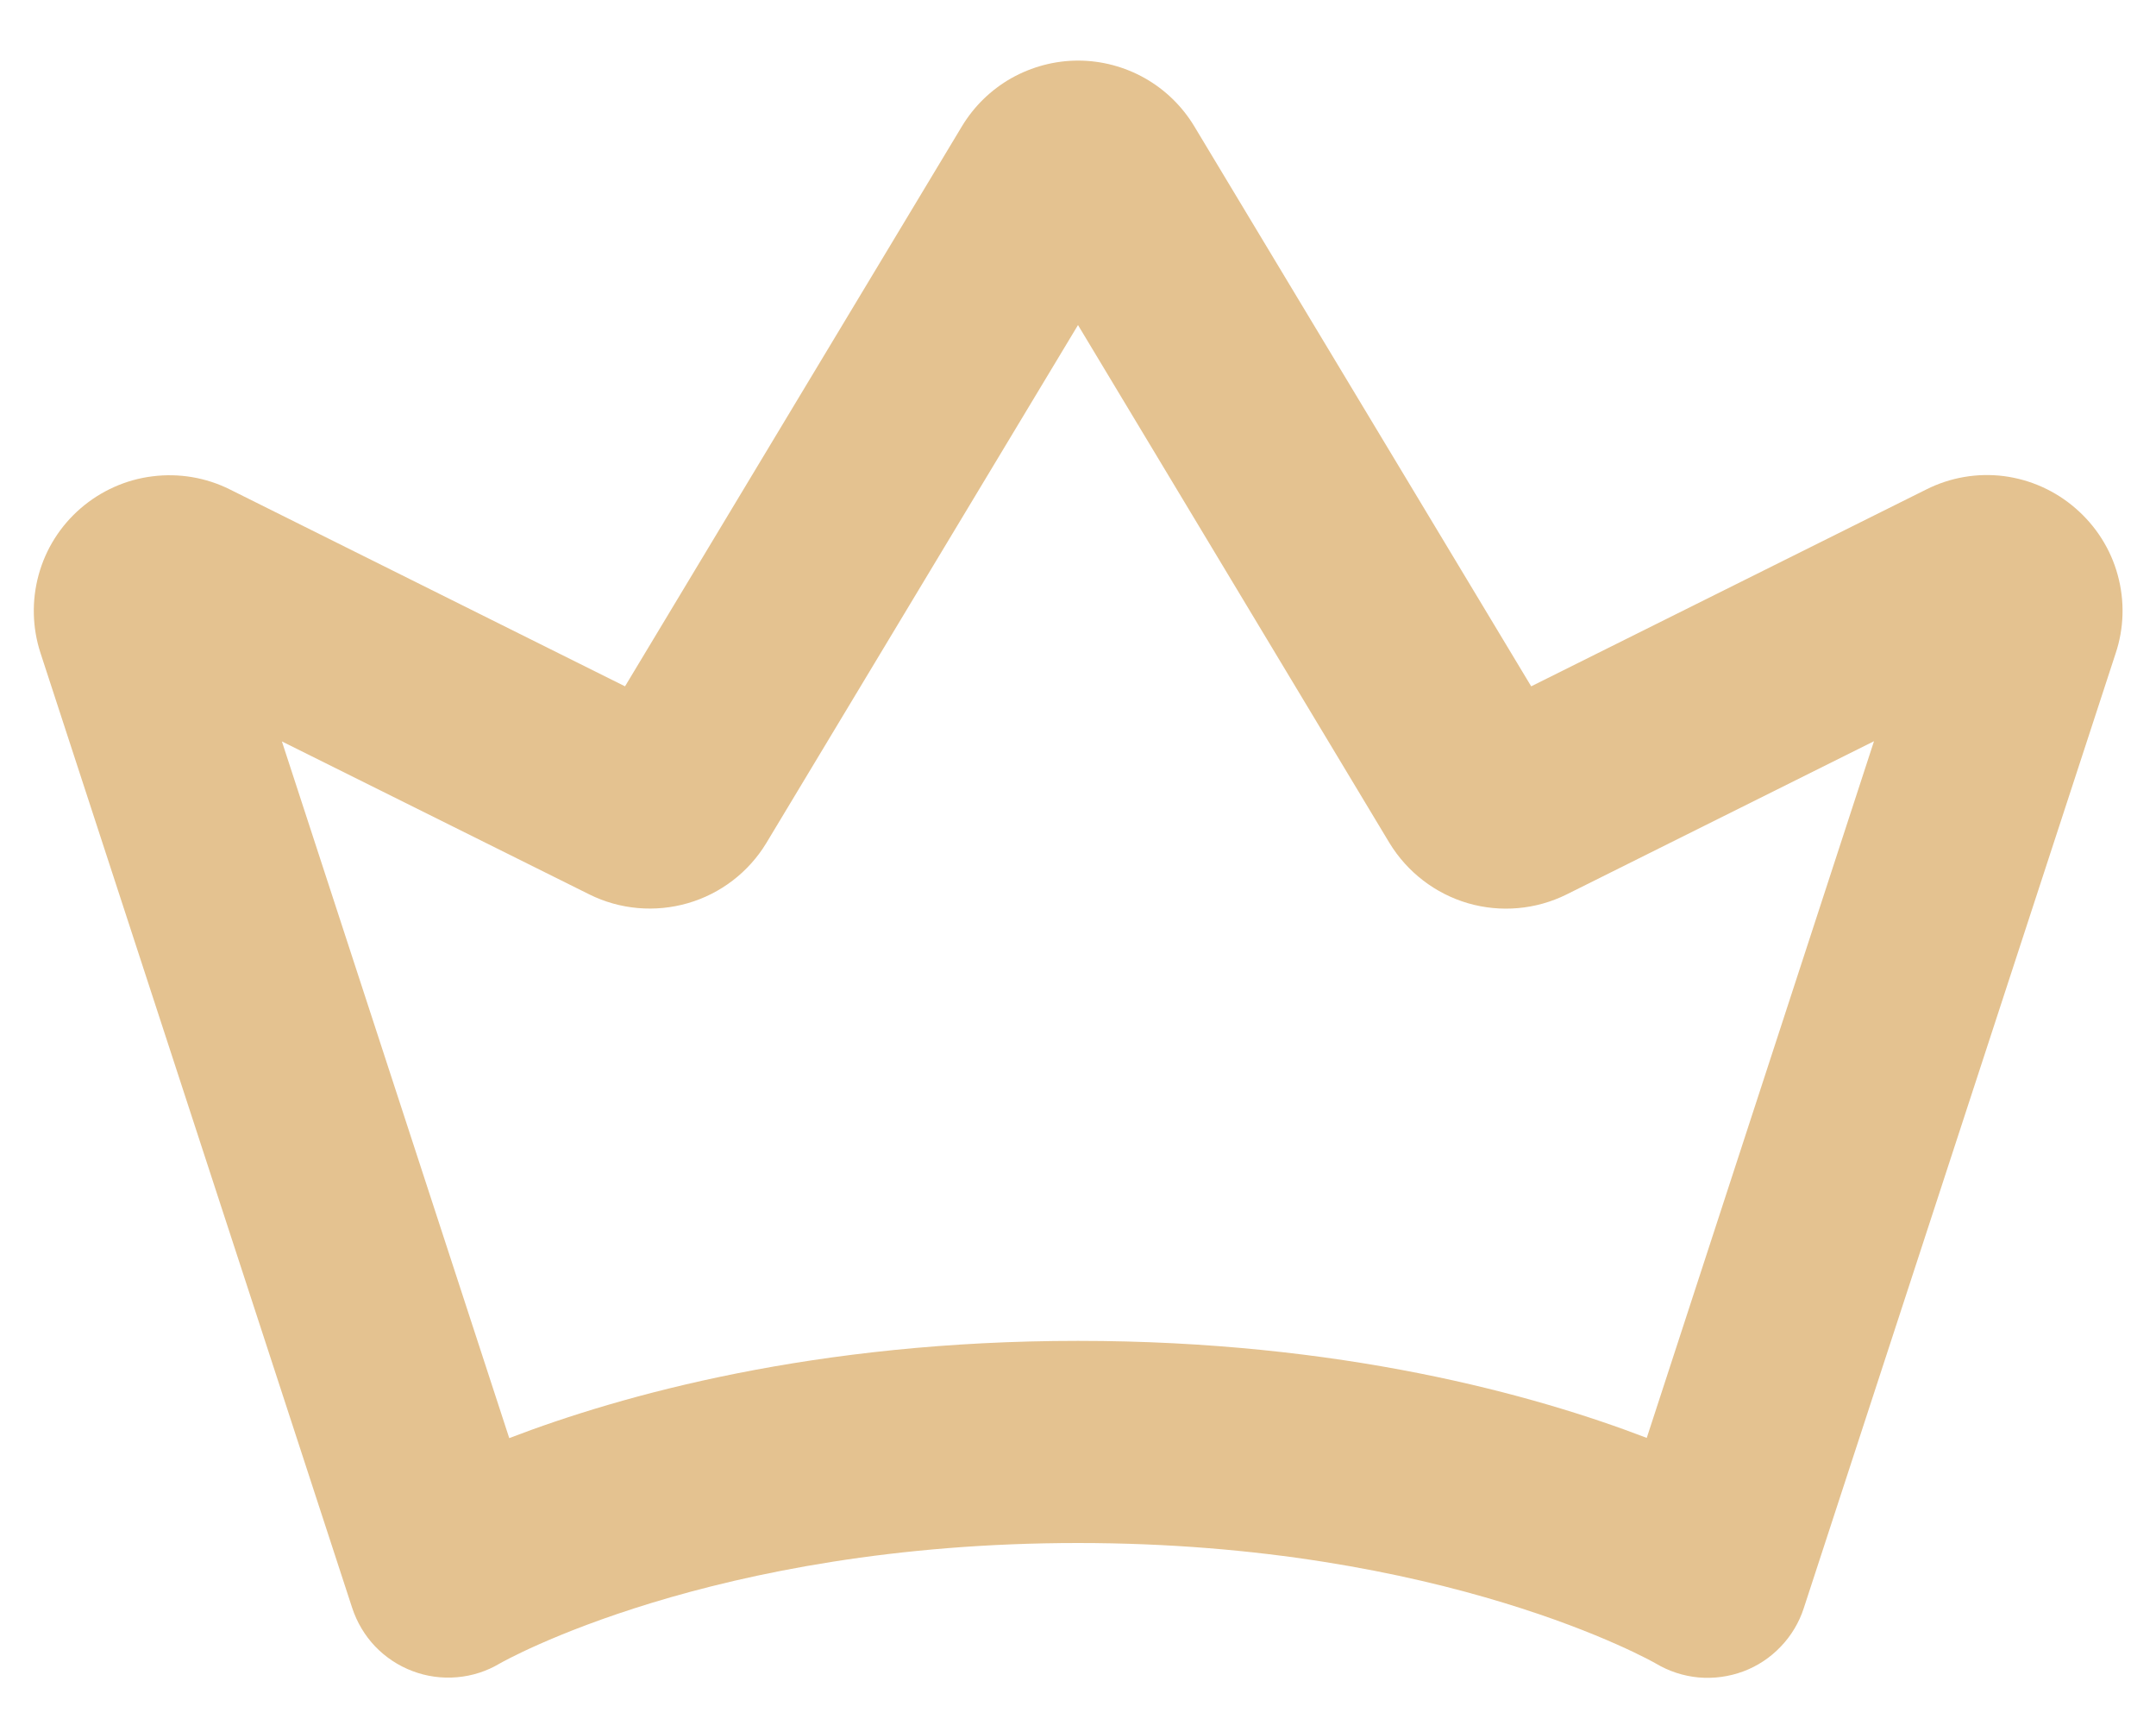 <svg width="20" height="16" viewBox="0 0 20 16" fill="none" xmlns="http://www.w3.org/2000/svg">
<path d="M19.255 4.716C19.067 4.552 18.835 4.448 18.588 4.416C18.342 4.385 18.091 4.428 17.869 4.54L14.204 6.366L11.079 1.172C10.967 0.986 10.809 0.832 10.62 0.725C10.432 0.619 10.218 0.562 10.001 0.562C9.784 0.562 9.571 0.619 9.382 0.725C9.193 0.832 9.035 0.986 8.923 1.172L5.798 6.366L2.133 4.54C1.911 4.429 1.661 4.387 1.415 4.418C1.169 4.448 0.937 4.552 0.749 4.714C0.561 4.876 0.425 5.09 0.359 5.33C0.293 5.569 0.299 5.823 0.376 6.058L3.267 14.914C3.311 15.047 3.383 15.169 3.48 15.271C3.577 15.372 3.696 15.451 3.827 15.5C3.958 15.55 4.099 15.569 4.239 15.557C4.379 15.545 4.514 15.502 4.635 15.43C4.654 15.419 6.593 14.312 10 14.312C13.407 14.312 15.346 15.421 15.361 15.43C15.482 15.502 15.617 15.546 15.757 15.559C15.898 15.571 16.039 15.552 16.171 15.503C16.303 15.454 16.422 15.375 16.519 15.273C16.616 15.172 16.69 15.049 16.733 14.915L19.624 6.065C19.704 5.829 19.711 5.574 19.645 5.334C19.58 5.094 19.443 4.879 19.255 4.716ZM15.276 13.337C14.233 12.937 12.437 12.437 10 12.437C7.562 12.437 5.767 12.939 4.724 13.339L2.615 6.877L5.469 8.297C5.752 8.437 6.078 8.465 6.382 8.377C6.685 8.289 6.945 8.09 7.109 7.819L10 3.015L12.89 7.82C13.055 8.09 13.314 8.289 13.618 8.378C13.922 8.466 14.248 8.437 14.531 8.297L17.384 6.875L15.276 13.337Z" fill="#E4C290"/>
</svg>
